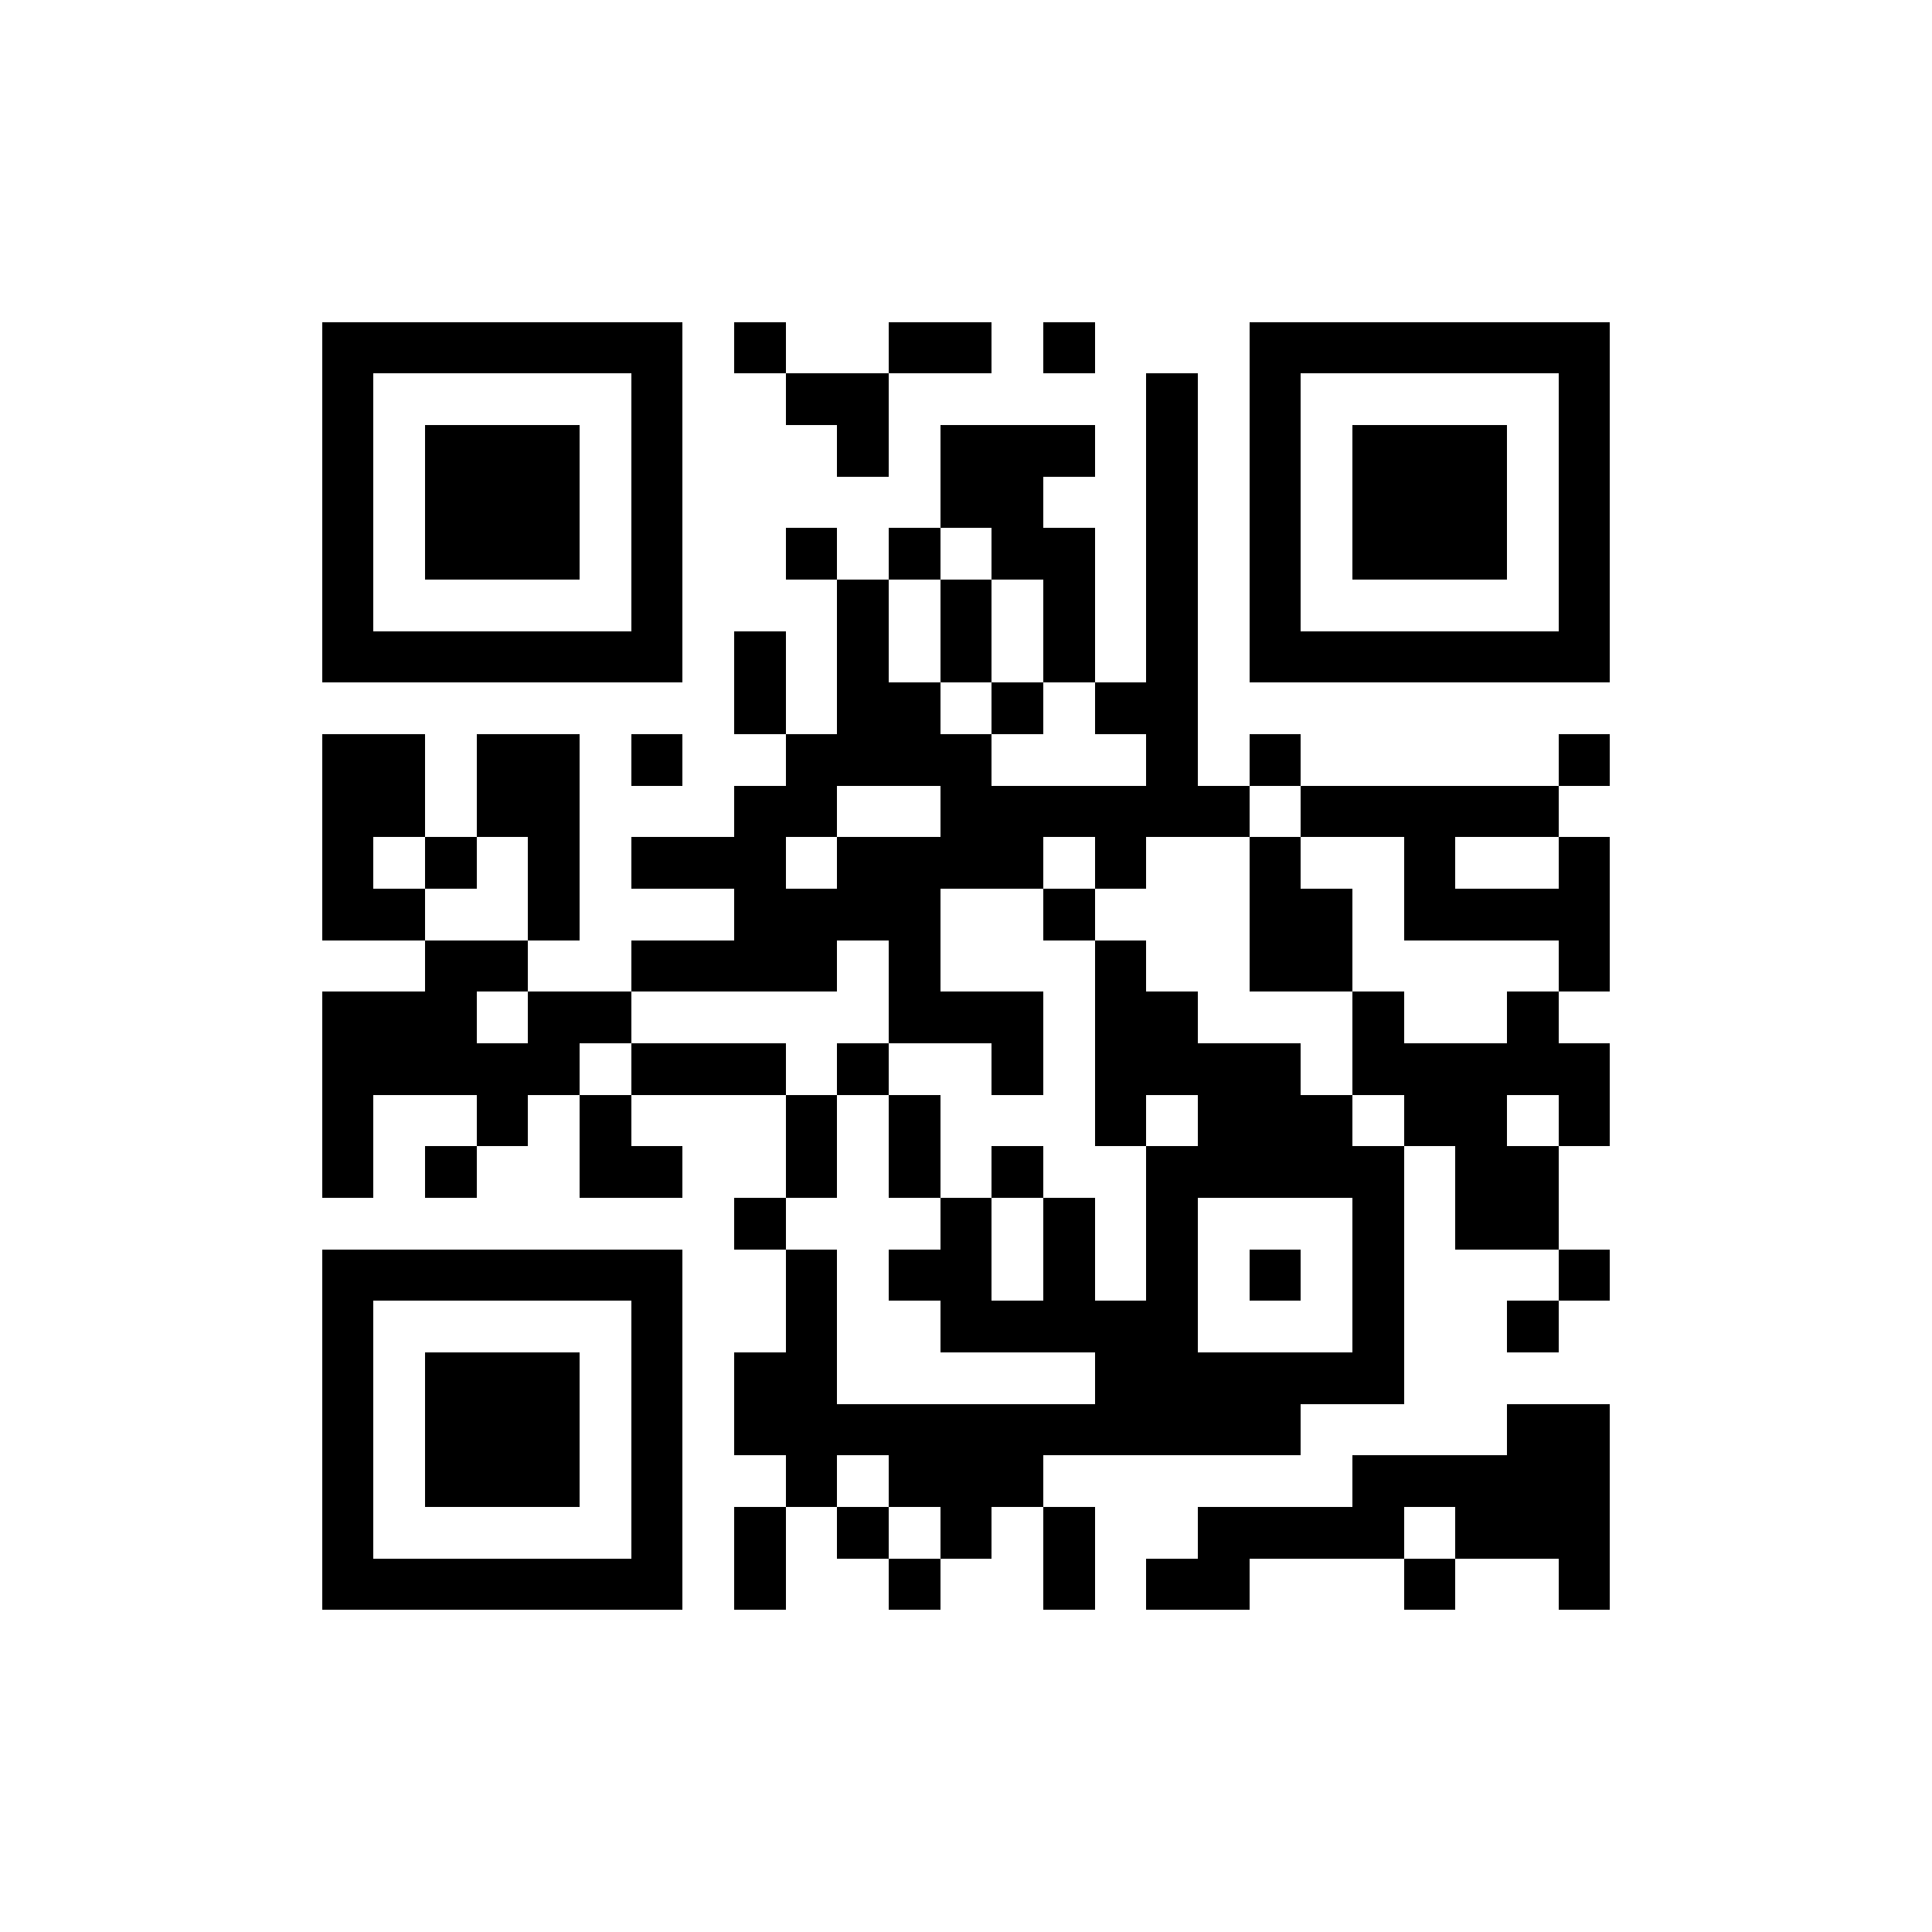 <?xml version="1.0" standalone="no"?><!-- Created with ZXing.Net (http://zxingnet.codeplex.com/) --><!DOCTYPE svg PUBLIC "-//W3C//DTD SVG 1.1//EN" "http://www.w3.org/Graphics/SVG/1.1/DTD/svg11.dtd"><svg xmlns="http://www.w3.org/2000/svg" version="1.2" baseProfile="tiny" shape-rendering="crispEdges" viewBox="0 0 300 300" viewport-fill="rgb(255,255,255)" viewport-fill-opacity="1" fill="rgb(0,0,0)" fill-opacity="1" style="background-color:rgb(255,255,255);background-color:rgba(255, 255, 255, 1);"><rect x="50" y="50" width="8" height="56"/><rect x="50" y="114" width="8" height="32"/><rect x="50" y="154" width="8" height="32"/><rect x="50" y="194" width="8" height="56"/><rect x="58" y="50" width="48" height="8"/><rect x="58" y="98" width="48" height="8"/><rect x="58" y="114" width="8" height="16"/><rect x="58" y="138" width="8" height="8"/><rect x="58" y="154" width="16" height="16"/><rect x="58" y="194" width="48" height="8"/><rect x="58" y="242" width="48" height="8"/><rect x="66" y="66" width="24" height="24"/><rect x="66" y="130" width="8" height="8"/><rect x="66" y="146" width="8" height="24"/><rect x="66" y="178" width="8" height="8"/><rect x="66" y="210" width="24" height="24"/><rect x="74" y="114" width="16" height="16"/><rect x="74" y="146" width="8" height="8"/><rect x="74" y="162" width="8" height="16"/><rect x="82" y="130" width="8" height="16"/><rect x="82" y="154" width="8" height="16"/><rect x="90" y="154" width="8" height="8"/><rect x="90" y="170" width="8" height="16"/><rect x="98" y="58" width="8" height="48"/><rect x="98" y="114" width="8" height="8"/><rect x="98" y="130" width="24" height="8"/><rect x="98" y="146" width="32" height="8"/><rect x="98" y="162" width="24" height="8"/><rect x="98" y="178" width="8" height="8"/><rect x="98" y="202" width="8" height="48"/><rect x="114" y="50" width="8" height="8"/><rect x="114" y="98" width="8" height="16"/><rect x="114" y="122" width="8" height="32"/><rect x="114" y="186" width="8" height="8"/><rect x="114" y="210" width="16" height="16"/><rect x="114" y="234" width="8" height="16"/><rect x="122" y="58" width="16" height="8"/><rect x="122" y="82" width="8" height="8"/><rect x="122" y="114" width="8" height="16"/><rect x="122" y="138" width="8" height="16"/><rect x="122" y="170" width="8" height="16"/><rect x="122" y="194" width="8" height="40"/><rect x="130" y="66" width="8" height="8"/><rect x="130" y="90" width="8" height="32"/><rect x="130" y="130" width="16" height="16"/><rect x="130" y="162" width="8" height="8"/><rect x="130" y="218" width="72" height="8"/><rect x="130" y="234" width="8" height="8"/><rect x="138" y="50" width="16" height="8"/><rect x="138" y="82" width="8" height="8"/><rect x="138" y="106" width="8" height="16"/><rect x="138" y="146" width="8" height="16"/><rect x="138" y="170" width="8" height="16"/><rect x="138" y="194" width="16" height="8"/><rect x="138" y="226" width="24" height="8"/><rect x="138" y="242" width="8" height="8"/><rect x="146" y="66" width="16" height="16"/><rect x="146" y="90" width="8" height="16"/><rect x="146" y="114" width="8" height="24"/><rect x="146" y="154" width="16" height="8"/><rect x="146" y="186" width="8" height="24"/><rect x="146" y="234" width="8" height="8"/><rect x="154" y="82" width="16" height="8"/><rect x="154" y="106" width="8" height="8"/><rect x="154" y="122" width="8" height="16"/><rect x="154" y="162" width="8" height="8"/><rect x="154" y="178" width="8" height="8"/><rect x="154" y="202" width="32" height="8"/><rect x="162" y="50" width="8" height="8"/><rect x="162" y="66" width="8" height="8"/><rect x="162" y="90" width="8" height="16"/><rect x="162" y="122" width="32" height="8"/><rect x="162" y="138" width="8" height="8"/><rect x="162" y="186" width="8" height="24"/><rect x="162" y="234" width="8" height="16"/><rect x="170" y="106" width="16" height="8"/><rect x="170" y="130" width="8" height="8"/><rect x="170" y="146" width="8" height="32"/><rect x="170" y="210" width="32" height="16"/><rect x="178" y="58" width="8" height="72"/><rect x="178" y="154" width="8" height="16"/><rect x="178" y="178" width="8" height="48"/><rect x="178" y="242" width="16" height="8"/><rect x="186" y="162" width="16" height="24"/><rect x="186" y="234" width="8" height="16"/><rect x="194" y="50" width="8" height="56"/><rect x="194" y="114" width="8" height="8"/><rect x="194" y="130" width="8" height="24"/><rect x="194" y="194" width="8" height="8"/><rect x="194" y="234" width="24" height="8"/><rect x="202" y="50" width="48" height="8"/><rect x="202" y="98" width="48" height="8"/><rect x="202" y="122" width="40" height="8"/><rect x="202" y="138" width="8" height="16"/><rect x="202" y="170" width="8" height="16"/><rect x="202" y="210" width="16" height="8"/><rect x="210" y="66" width="24" height="24"/><rect x="210" y="154" width="8" height="16"/><rect x="210" y="178" width="8" height="40"/><rect x="210" y="226" width="8" height="16"/><rect x="218" y="130" width="8" height="16"/><rect x="218" y="162" width="16" height="16"/><rect x="218" y="226" width="32" height="8"/><rect x="218" y="242" width="8" height="8"/><rect x="226" y="138" width="24" height="8"/><rect x="226" y="178" width="16" height="16"/><rect x="226" y="234" width="24" height="8"/><rect x="234" y="154" width="8" height="16"/><rect x="234" y="202" width="8" height="8"/><rect x="234" y="218" width="16" height="24"/><rect x="242" y="58" width="8" height="48"/><rect x="242" y="114" width="8" height="8"/><rect x="242" y="130" width="8" height="24"/><rect x="242" y="162" width="8" height="16"/><rect x="242" y="194" width="8" height="8"/><rect x="242" y="242" width="8" height="8"/></svg>